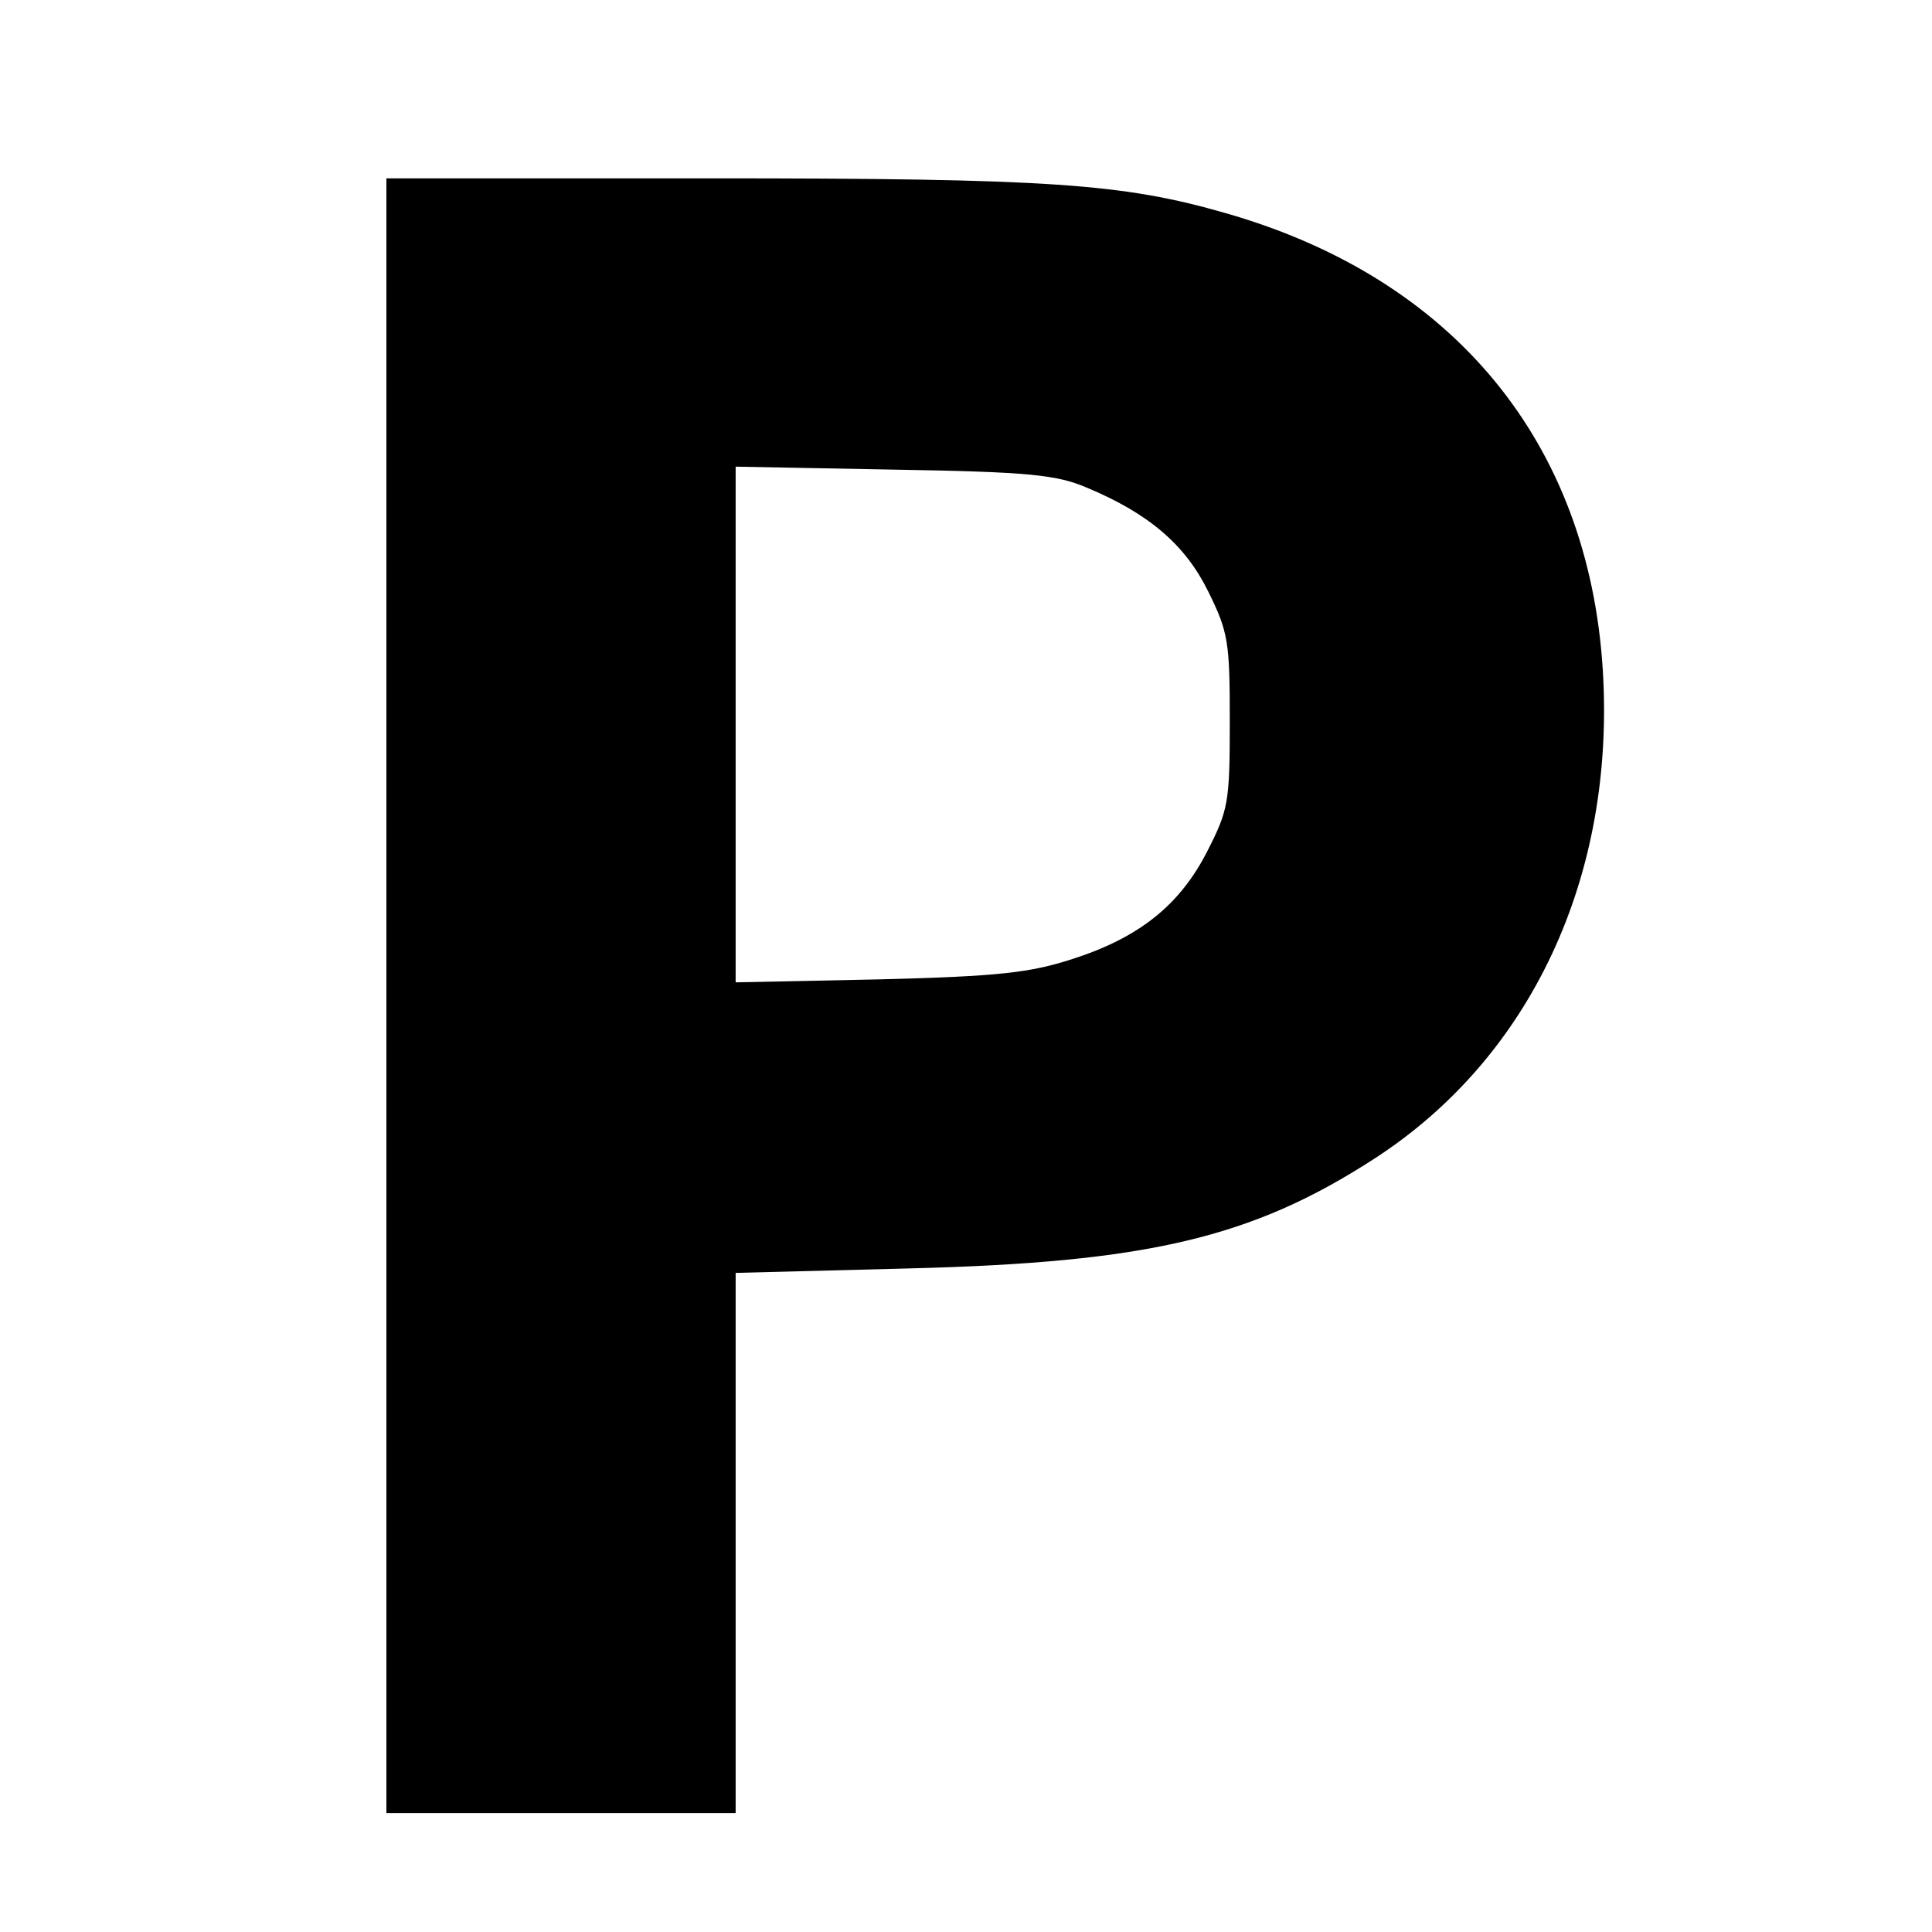 <svg version="1" xmlns="http://www.w3.org/2000/svg" width="346.667" height="346.667" viewBox="0 0 260 260"><path d="M52 134v110h47V171.3l23.3-.6c32.1-.8 46.2-4.1 62.7-14.8 21-13.6 32.4-37.9 30.7-65.7-1.9-30.6-20-52.7-50.7-61.5-13.9-4-23.6-4.7-69.7-4.7H52v110zm94.2-68.4c8.4 3.5 13.3 7.7 16.4 14 2.7 5.5 2.9 6.7 2.9 17.5 0 10.9-.2 11.9-3 17.4-3.7 7.3-9.2 11.7-18.3 14.6-5.6 1.8-9.8 2.3-25.9 2.7l-19.3.4V62.8l21.3.4c18.2.3 21.9.7 25.9 2.4z"/></svg>